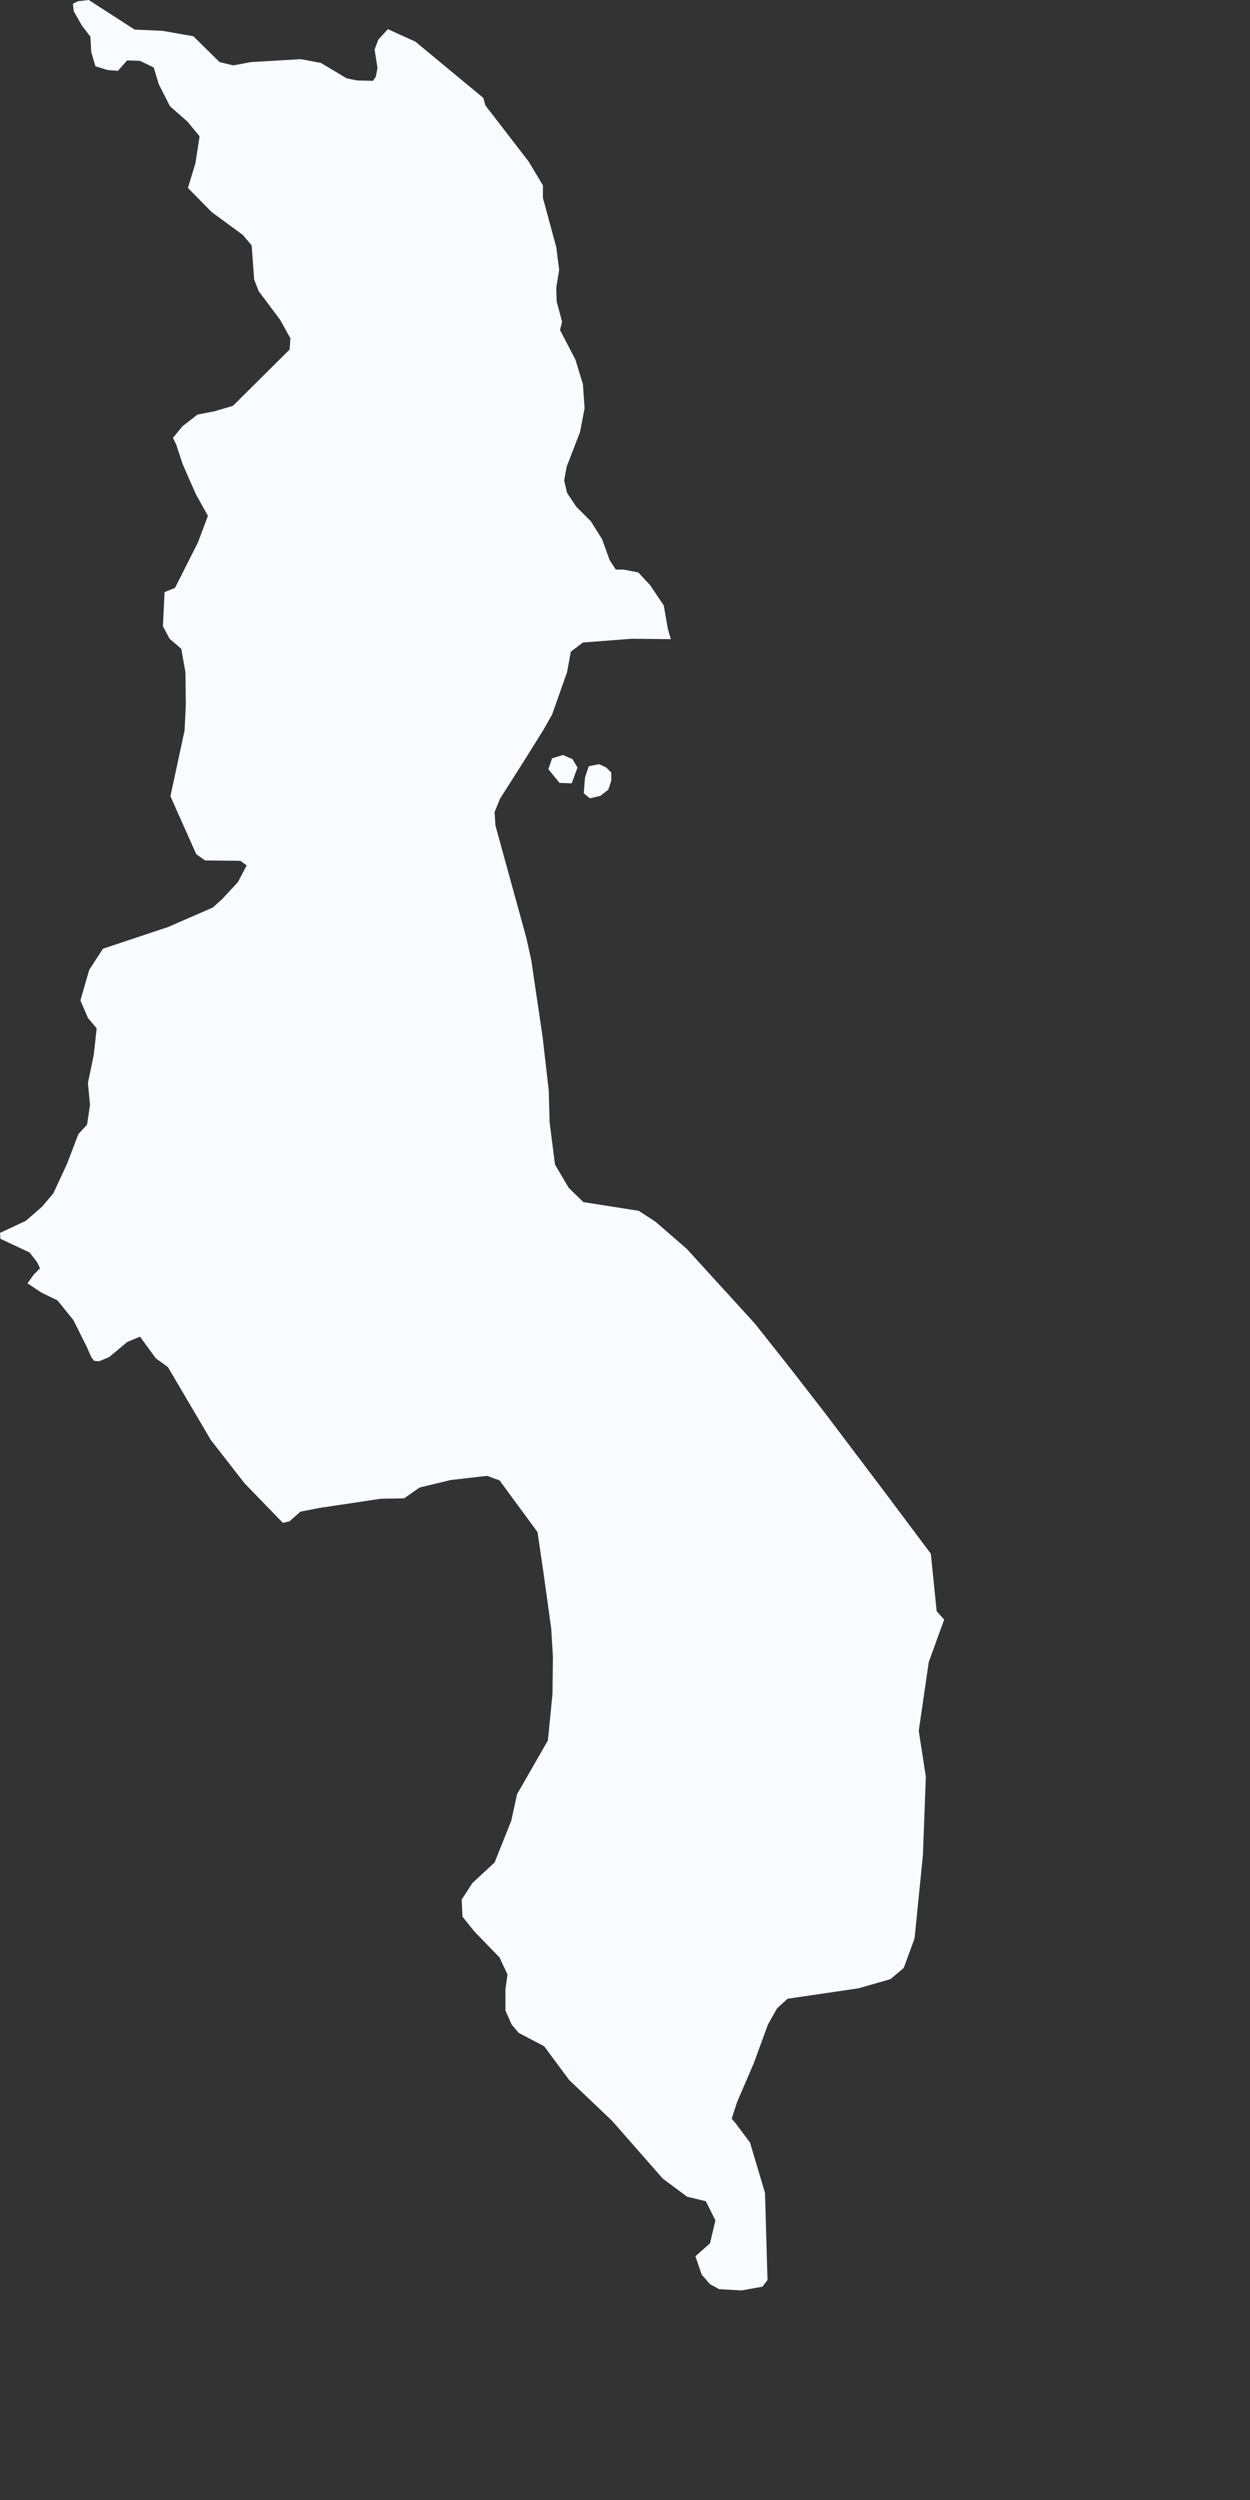 <?xml version="1.0" encoding="utf-8"?>
<svg xmlns="http://www.w3.org/2000/svg" fill="none" height="100%" overflow="visible" preserveAspectRatio="none" style="display: block;" viewBox="0 0 3 6" width="100%">
<rect x="0" y="0" width="3" height="6" fill="#333333" stroke="none"/>
<path d="M1.61 1.534L1.516 1.533L1.399 1.542L1.37 1.564L1.361 1.613L1.325 1.715L1.304 1.752L1.261 1.821L1.2 1.917L1.187 1.949L1.189 1.981L1.225 2.112L1.263 2.25L1.275 2.304L1.302 2.487L1.317 2.617L1.319 2.693L1.332 2.795L1.365 2.851L1.4 2.885L1.533 2.906L1.573 2.932L1.648 2.997L1.812 3.177L1.903 3.292L1.982 3.394L2.124 3.582L2.234 3.729L2.248 3.867L2.266 3.887L2.229 3.989L2.205 4.154L2.222 4.264L2.215 4.452L2.195 4.652L2.169 4.723L2.137 4.75L2.06 4.772L1.89 4.797L1.865 4.82L1.843 4.859L1.809 4.952L1.769 5.045L1.756 5.085L1.764 5.094L1.8 5.142L1.836 5.263L1.842 5.472L1.83 5.488L1.78 5.497L1.726 5.494L1.704 5.482L1.684 5.459L1.669 5.415L1.704 5.384L1.717 5.329L1.694 5.283L1.649 5.272L1.591 5.229L1.469 5.09L1.366 4.992L1.306 4.911L1.245 4.879L1.228 4.859L1.213 4.825L1.213 4.775L1.218 4.739L1.199 4.698L1.138 4.635L1.11 4.6L1.108 4.559L1.134 4.519L1.187 4.47L1.227 4.37L1.241 4.306L1.315 4.177L1.326 4.065L1.327 3.976L1.323 3.909L1.304 3.772L1.29 3.677L1.199 3.553L1.169 3.542L1.082 3.552L1.007 3.57L0.97 3.596L0.914 3.597L0.767 3.619L0.721 3.628L0.695 3.651L0.679 3.655L0.587 3.56L0.506 3.456L0.403 3.281L0.374 3.26L0.336 3.208L0.305 3.221L0.262 3.257L0.238 3.267L0.226 3.266L0.219 3.257L0.209 3.234L0.176 3.168L0.138 3.121L0.099 3.102L0.066 3.08L0.081 3.059L0.096 3.044L0.089 3.029L0.071 3.006L0.001 2.973L0 2.959L0.062 2.93L0.101 2.896L0.128 2.864L0.161 2.793L0.188 2.722L0.209 2.699L0.216 2.652L0.211 2.599L0.225 2.532L0.232 2.468L0.211 2.443L0.193 2.401L0.214 2.328L0.247 2.277L0.403 2.225L0.511 2.178L0.534 2.157L0.571 2.117L0.592 2.077L0.577 2.066L0.492 2.065L0.471 2.05L0.409 1.911L0.443 1.753L0.446 1.69L0.445 1.613L0.435 1.557L0.407 1.533L0.391 1.503L0.395 1.421L0.42 1.411L0.475 1.302L0.499 1.238L0.47 1.186L0.438 1.113L0.423 1.067L0.415 1.051L0.438 1.023L0.474 0.995L0.515 0.987L0.559 0.974L0.695 0.839L0.697 0.812L0.672 0.767L0.621 0.699L0.61 0.671L0.604 0.589L0.583 0.564L0.508 0.509L0.451 0.451L0.469 0.392L0.479 0.327L0.45 0.292L0.408 0.255L0.381 0.202L0.369 0.162L0.336 0.146L0.305 0.145L0.283 0.17L0.258 0.168L0.229 0.159L0.219 0.125L0.217 0.088L0.197 0.062L0.177 0.027L0.175 0.009L0.187 0.003L0.213 0L0.323 0.071L0.39 0.074L0.464 0.087L0.527 0.149L0.56 0.157L0.602 0.149L0.722 0.142L0.77 0.151L0.832 0.188L0.856 0.193L0.895 0.194L0.902 0.184L0.906 0.163L0.899 0.119L0.908 0.095L0.931 0.07L0.997 0.1L1.16 0.235L1.165 0.253L1.269 0.388L1.303 0.445V0.475L1.335 0.593L1.342 0.648L1.335 0.69L1.336 0.724L1.349 0.772L1.344 0.792L1.381 0.863L1.399 0.922L1.403 0.98L1.392 1.037L1.36 1.12L1.354 1.153L1.361 1.183L1.383 1.216L1.418 1.251L1.445 1.294L1.463 1.344L1.478 1.367L1.497 1.367L1.532 1.374L1.56 1.404L1.593 1.453L1.603 1.51L1.61 1.534ZM1.386 1.842L1.372 1.88L1.343 1.879L1.316 1.846L1.325 1.82L1.351 1.812L1.374 1.822L1.386 1.842ZM1.441 1.91L1.416 1.916L1.401 1.904L1.404 1.866L1.413 1.839L1.438 1.834L1.455 1.842L1.467 1.854L1.467 1.874L1.46 1.895L1.441 1.91Z" fill="#F8FBFF" id="MW"/>
</svg>